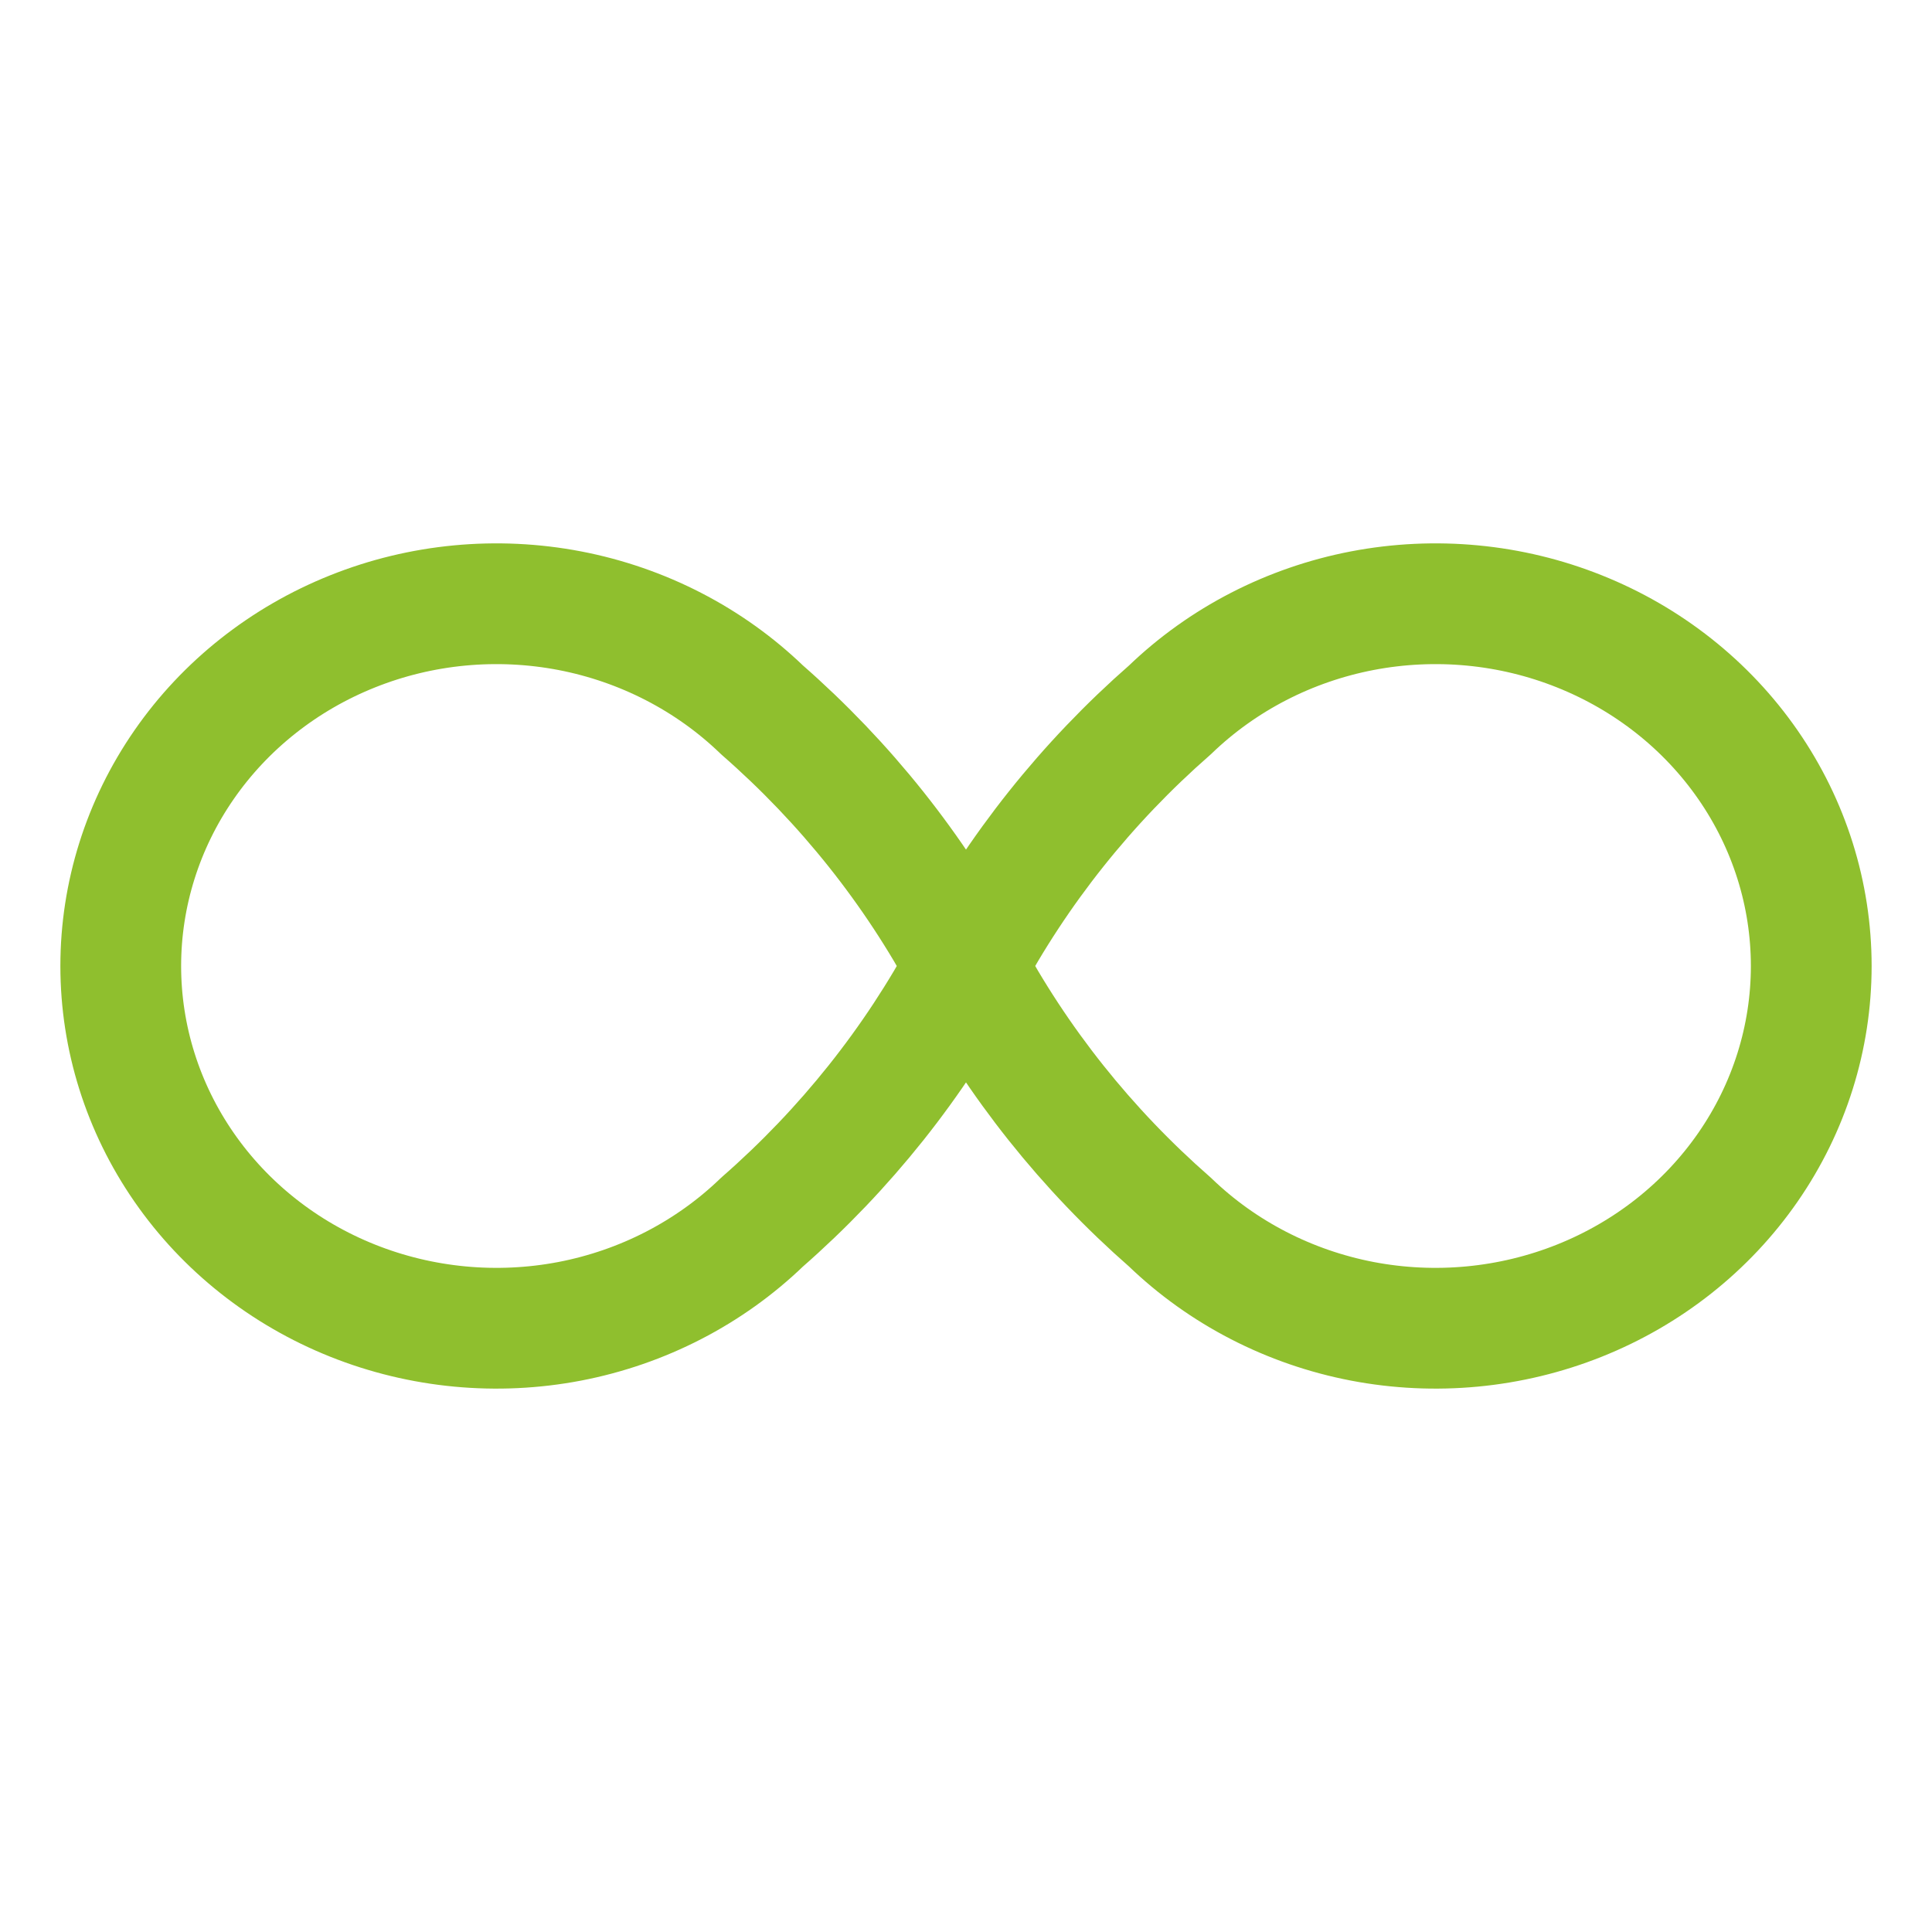<svg width="32" height="32" viewBox="0 0 32 32" fill="none" xmlns="http://www.w3.org/2000/svg">
<rect width="32" height="32" fill="white"/>
<path d="M12.622 11.758C11.752 10.919 10.643 10.347 9.436 10.115C8.229 9.884 6.978 10.002 5.841 10.457C4.704 10.911 3.732 11.68 3.049 12.666C2.365 13.653 2 14.813 2 16C2 17.187 2.365 18.347 3.049 19.334C3.732 20.32 4.704 21.089 5.841 21.543C6.978 21.997 8.229 22.116 9.436 21.885C10.643 21.653 11.752 21.081 12.622 20.242C14.002 19.035 15.146 17.598 16 16C16.854 14.402 17.998 12.965 19.378 11.758C20.248 10.919 21.357 10.347 22.564 10.115C23.771 9.884 25.022 10.002 26.159 10.457C27.296 10.911 28.268 11.68 28.951 12.666C29.635 13.653 30 14.813 30 16C30 17.187 29.635 18.347 28.951 19.334C28.268 20.32 27.296 21.089 26.159 21.543C25.022 21.997 23.771 22.116 22.564 21.885C21.357 21.653 20.248 21.081 19.378 20.242C17.998 19.035 16.854 17.598 16 16C15.146 14.402 14.002 12.965 12.622 11.758" stroke="#8FBF2E" stroke-width="2" stroke-linecap="round" stroke-linejoin="round"/>
</svg>

